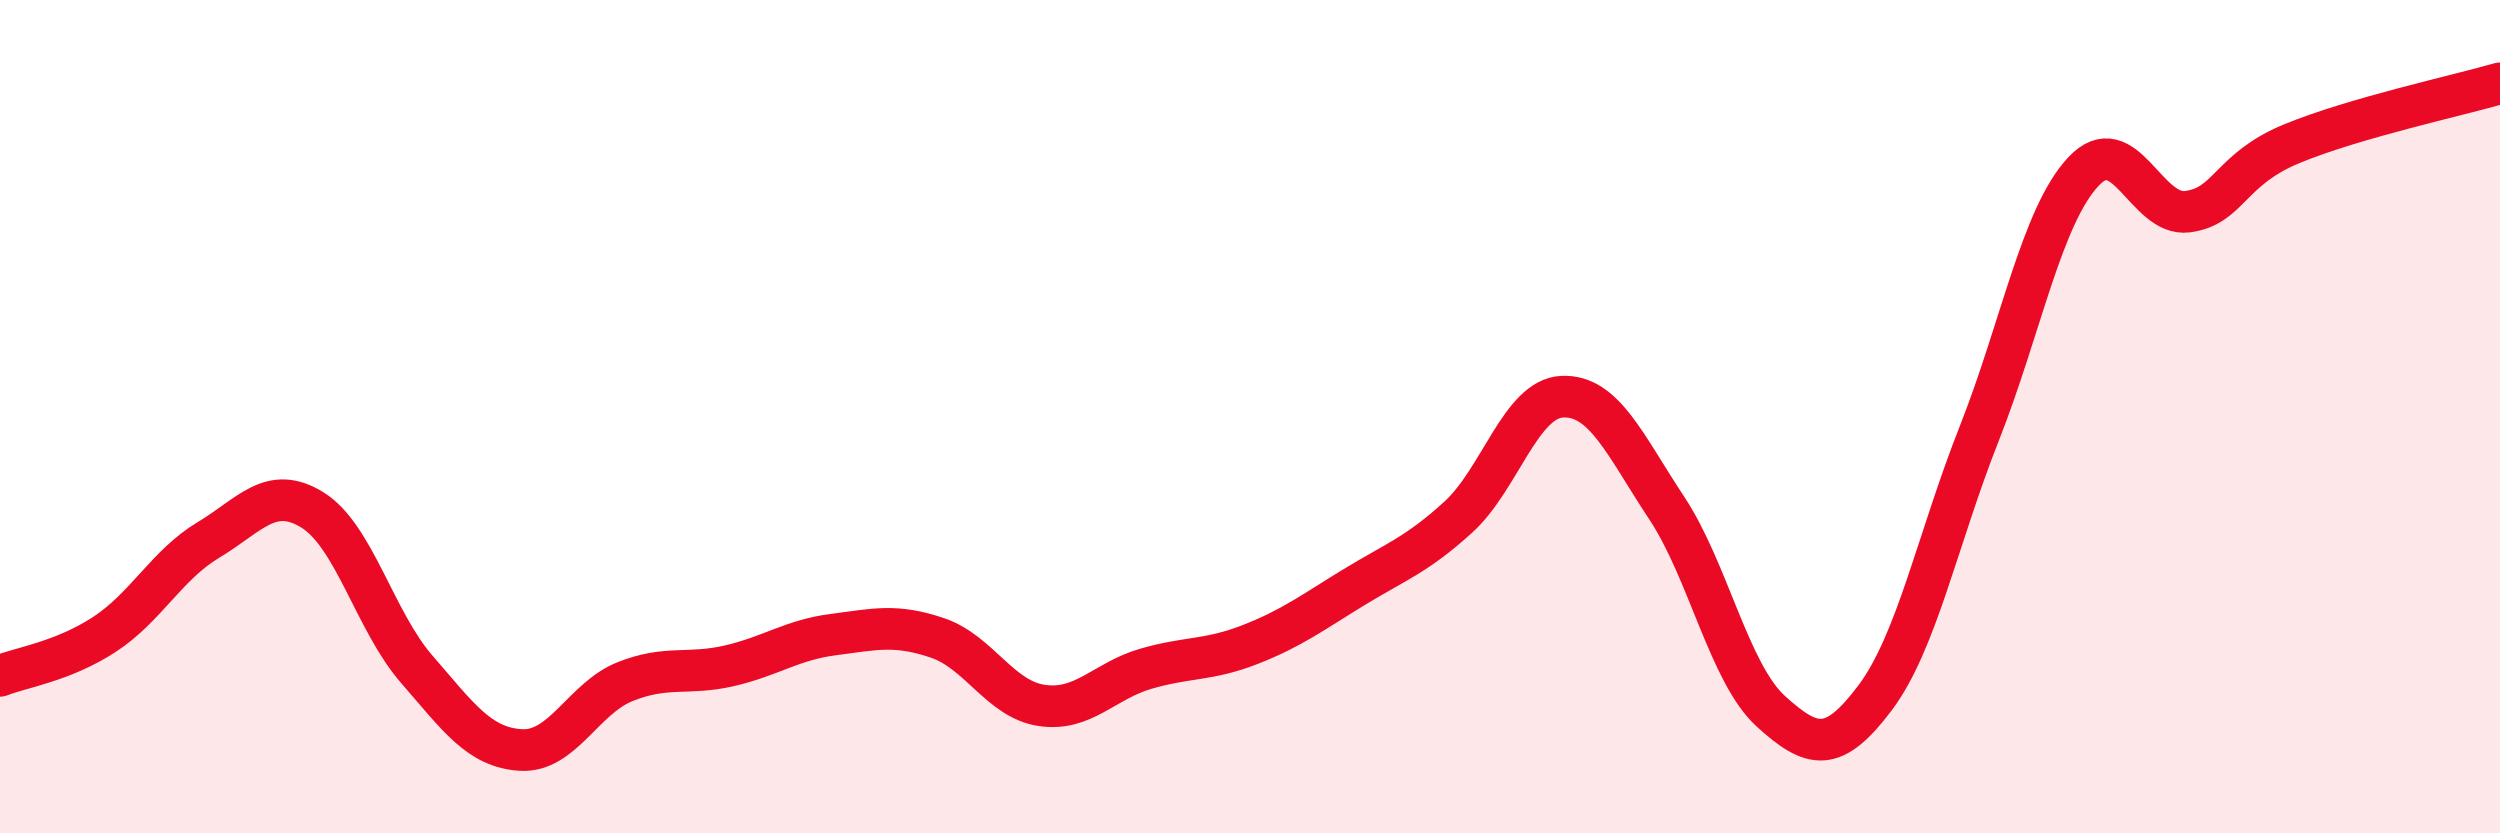 
    <svg width="60" height="20" viewBox="0 0 60 20" xmlns="http://www.w3.org/2000/svg">
      <path
        d="M 0,16.22 C 0.5,16.02 1.5,15.88 2.5,15.23 C 3.5,14.58 4,13.56 5,12.96 C 6,12.36 6.5,11.62 7.5,12.24 C 8.5,12.86 9,14.91 10,16.06 C 11,17.21 11.5,17.94 12.5,18 C 13.5,18.06 14,16.76 15,16.36 C 16,15.96 16.5,16.21 17.5,15.98 C 18.5,15.75 19,15.36 20,15.23 C 21,15.1 21.5,14.97 22.5,15.31 C 23.5,15.65 24,16.78 25,16.93 C 26,17.08 26.5,16.34 27.5,16.05 C 28.5,15.76 29,15.86 30,15.47 C 31,15.08 31.5,14.7 32.5,14.09 C 33.5,13.48 34,13.32 35,12.41 C 36,11.5 36.5,9.56 37.5,9.52 C 38.5,9.48 39,10.68 40,12.19 C 41,13.7 41.5,16.16 42.5,17.07 C 43.5,17.98 44,18.08 45,16.75 C 46,15.42 46.5,12.94 47.5,10.41 C 48.5,7.88 49,5.19 50,4.12 C 51,3.05 51.5,5.21 52.5,5.08 C 53.5,4.95 53.5,4.07 55,3.45 C 56.5,2.83 59,2.29 60,2L60 20L0 20Z"
        fill="#EB0A25"
        opacity="0.1"
        stroke-linecap="round"
        stroke-linejoin="round"
      />
      <path
        d="M 0,16.22 C 0.5,16.02 1.5,15.88 2.5,15.23 C 3.5,14.58 4,13.56 5,12.96 C 6,12.36 6.5,11.62 7.5,12.24 C 8.5,12.86 9,14.91 10,16.06 C 11,17.21 11.5,17.94 12.5,18 C 13.5,18.06 14,16.76 15,16.36 C 16,15.96 16.5,16.21 17.5,15.98 C 18.5,15.75 19,15.36 20,15.23 C 21,15.1 21.5,14.97 22.5,15.31 C 23.5,15.65 24,16.78 25,16.93 C 26,17.08 26.5,16.34 27.5,16.05 C 28.5,15.76 29,15.86 30,15.47 C 31,15.08 31.5,14.7 32.5,14.09 C 33.5,13.48 34,13.32 35,12.41 C 36,11.5 36.5,9.56 37.5,9.52 C 38.5,9.48 39,10.68 40,12.19 C 41,13.7 41.5,16.16 42.5,17.07 C 43.5,17.98 44,18.08 45,16.75 C 46,15.42 46.5,12.94 47.5,10.41 C 48.5,7.88 49,5.19 50,4.12 C 51,3.05 51.5,5.21 52.5,5.08 C 53.5,4.95 53.5,4.07 55,3.45 C 56.5,2.83 59,2.29 60,2"
        stroke="#EB0A25"
        stroke-width="1"
        fill="none"
        stroke-linecap="round"
        stroke-linejoin="round"
      />
    </svg>
  
